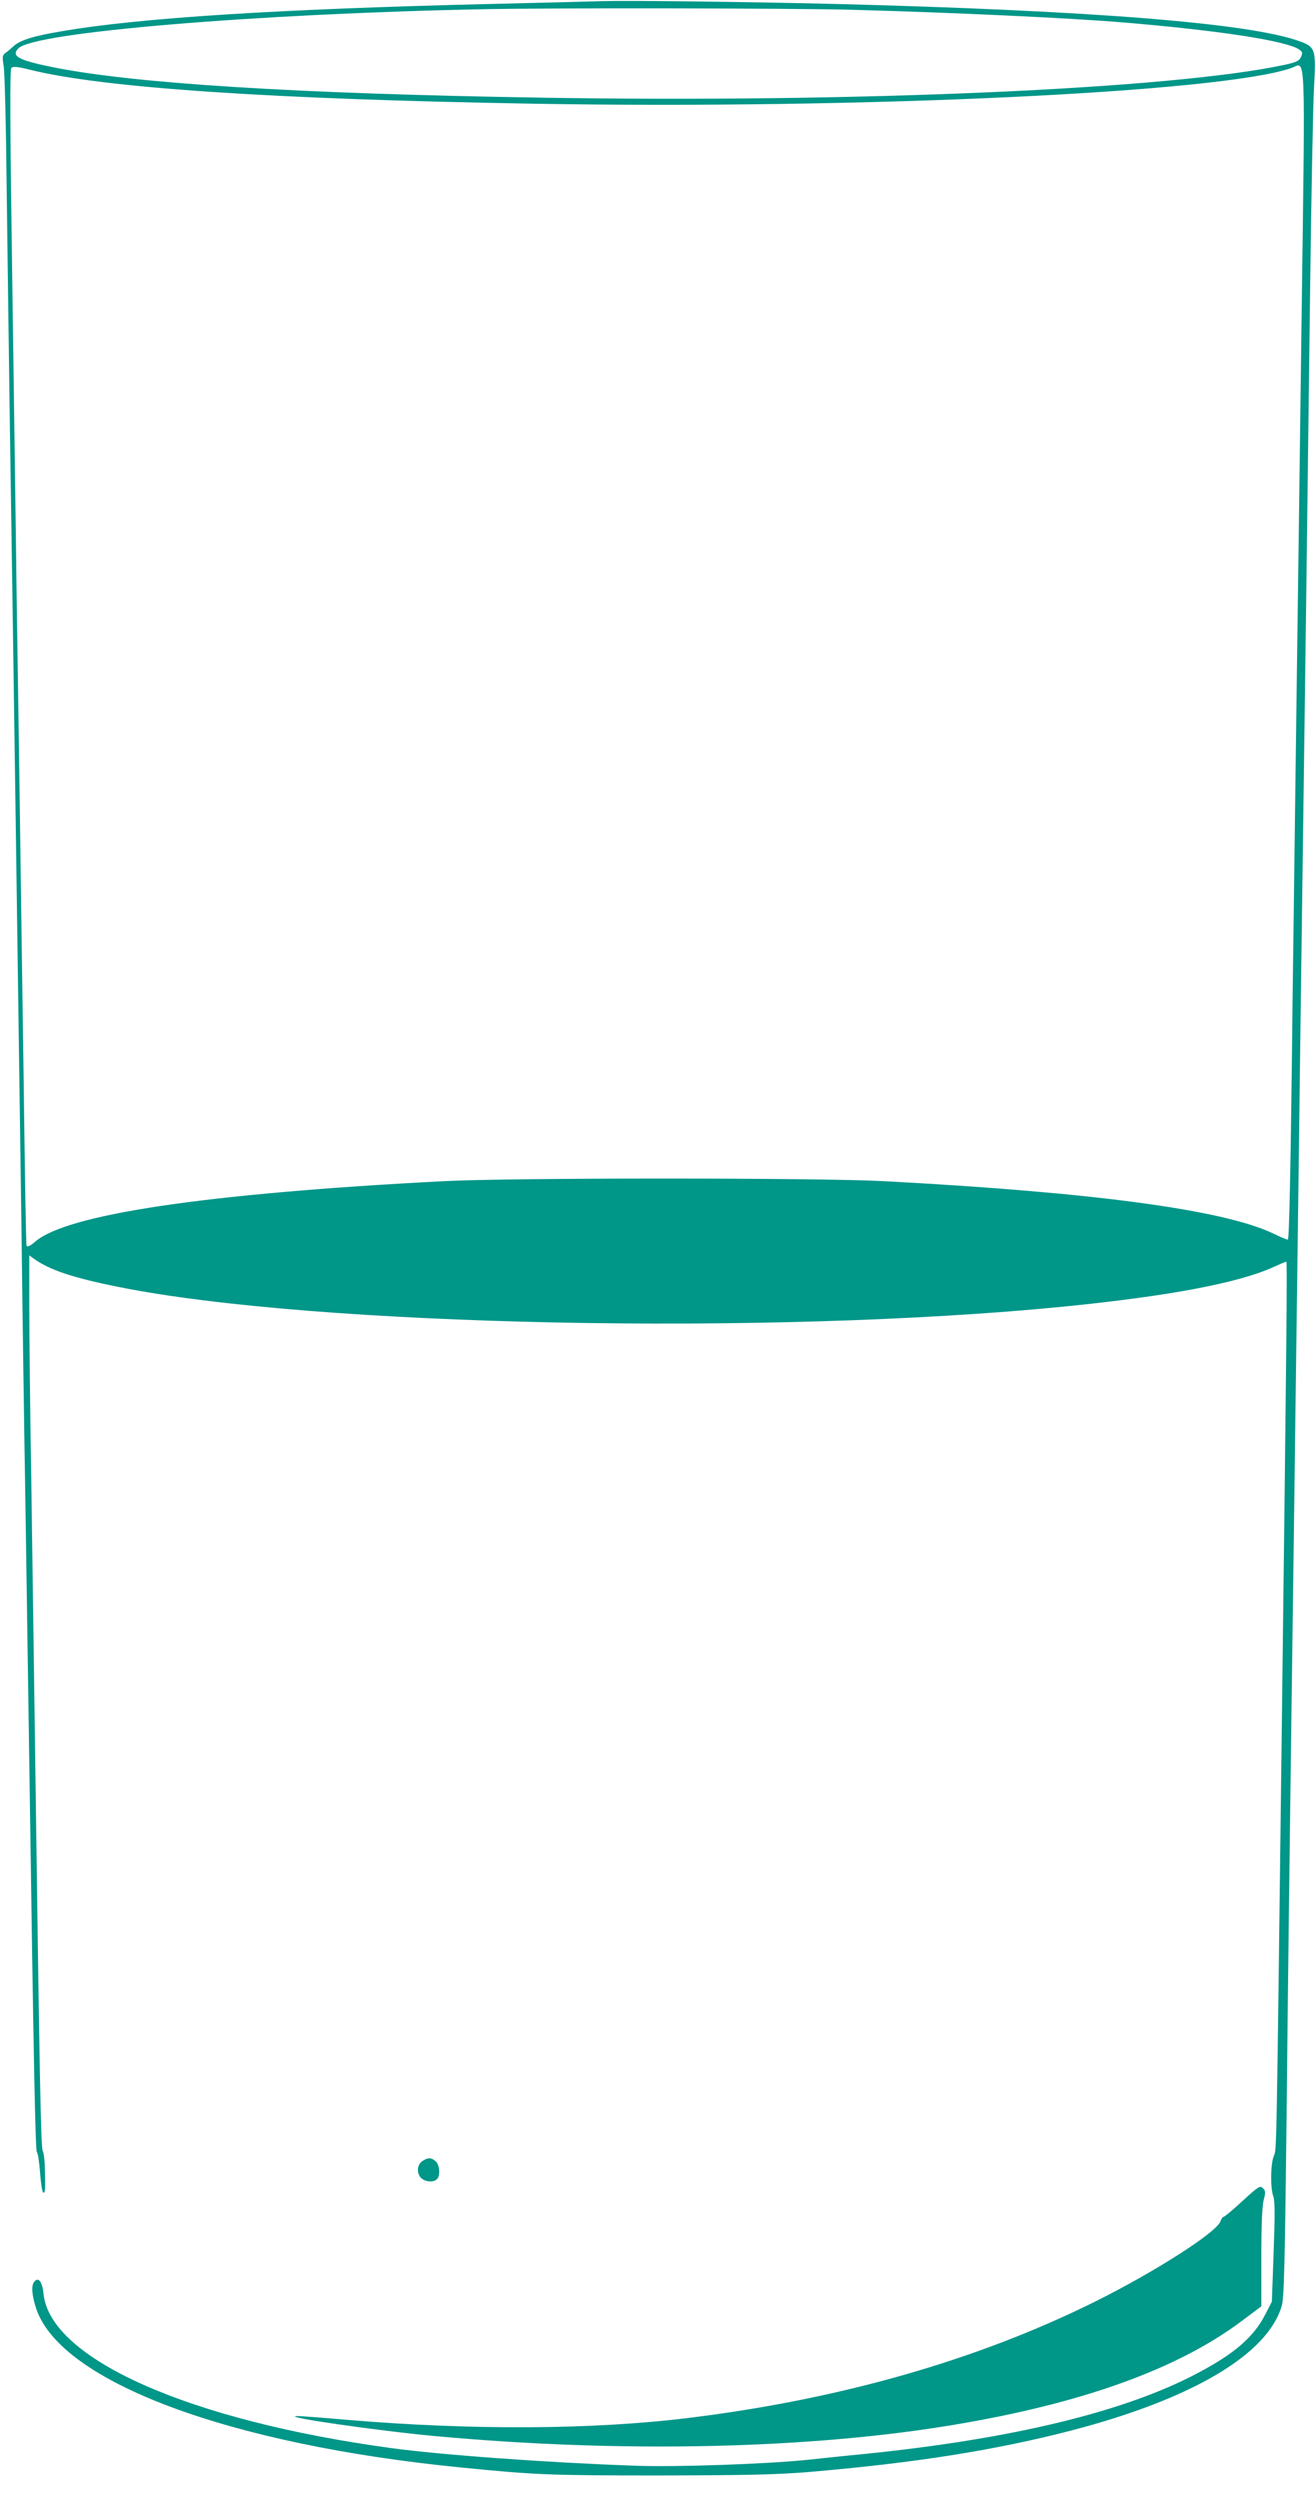 <?xml version="1.0" standalone="no"?>
<!DOCTYPE svg PUBLIC "-//W3C//DTD SVG 20010904//EN"
 "http://www.w3.org/TR/2001/REC-SVG-20010904/DTD/svg10.dtd">
<svg version="1.0" xmlns="http://www.w3.org/2000/svg"
 width="674pt" height="1280pt" viewBox="0 0 674 1280"
 preserveAspectRatio="xMidYMid meet">
<g transform="translate(0,1280) scale(0.1,-0.1)"
fill="#009688" stroke="none">
<path d="M3080 12794 c-58 -2 -307 -8 -555 -14 -1095 -26 -1812 -71 -2215
-141 -141 -24 -207 -45 -240 -75 -14 -13 -33 -29 -43 -36 -15 -11 -16 -20 -8
-68 5 -30 12 -305 15 -610 4 -305 11 -843 16 -1195 15 -963 48 -3279 60 -4150
5 -423 14 -1049 20 -1390 5 -341 14 -944 20 -1340 22 -1530 31 -1989 39 -1995
5 -3 12 -49 16 -103 4 -53 11 -100 16 -103 10 -6 12 12 9 121 -1 44 -6 85 -11
91 -10 12 -17 422 -39 2034 -6 437 -15 1076 -20 1420 -6 344 -10 739 -10 879
l0 253 22 -16 c82 -59 202 -99 438 -146 999 -201 3332 -249 4840 -100 532 53
889 120 1069 201 35 16 66 29 69 29 5 0 2 -354 -23 -2370 -28 -2244 -26 -2172
-41 -2209 -17 -41 -18 -163 -3 -206 9 -23 9 -99 2 -286 l-9 -254 -33 -64 c-60
-118 -159 -203 -351 -304 -371 -196 -947 -335 -1695 -411 -82 -8 -217 -22
-300 -31 -216 -22 -681 -38 -885 -30 -451 16 -986 55 -1245 90 -1033 140
-1748 456 -1782 790 -7 64 -27 90 -49 60 -15 -20 -10 -73 13 -140 130 -372
987 -692 2173 -809 379 -38 459 -41 1015 -41 447 1 602 4 770 18 539 46 952
111 1341 212 622 162 1008 391 1079 640 12 41 16 234 25 1020 5 534 15 1292
20 1685 5 393 14 1066 20 1495 5 429 15 1115 20 1525 5 410 14 1096 20 1525 6
429 15 1102 20 1495 5 393 14 1107 20 1585 6 479 15 942 20 1029 11 192 7 205
-72 234 -252 93 -1060 158 -2388 192 -463 11 -1045 18 -1190 14z m1280 -44
c518 -14 1118 -42 1395 -65 498 -42 840 -95 901 -140 15 -10 16 -17 7 -37 -9
-20 -24 -27 -89 -41 -578 -123 -2196 -194 -3803 -167 -1247 20 -2080 72 -2496
155 -180 36 -221 58 -180 98 82 82 1215 177 2390 200 361 7 1569 5 1875 -3z
m2306 -1592 c-9 -706 -21 -1587 -26 -1958 -5 -371 -14 -1057 -20 -1525 -9
-833 -17 -1215 -24 -1222 -2 -2 -36 12 -77 32 -257 121 -919 210 -1989 267
-334 18 -1923 18 -2260 0 -1214 -63 -1926 -169 -2089 -309 -28 -24 -42 -30
-45 -21 -3 7 -9 393 -15 858 -7 465 -16 1133 -21 1485 -5 352 -12 800 -15 995
-2 195 -12 878 -21 1518 -13 882 -14 1166 -6 1174 9 9 33 7 99 -10 374 -92
1229 -150 2574 -173 1684 -29 3527 58 3884 183 74 27 70 135 51 -1294z"/>
<path d="M2162 1734 c-27 -19 -29 -64 -4 -87 22 -20 63 -22 80 -5 18 18 14 73
-6 91 -23 21 -41 21 -70 1z"/>
<path d="M6364 1531 c-48 -45 -92 -81 -96 -81 -5 0 -13 -11 -18 -25 -22 -57
-336 -258 -644 -411 -601 -298 -1299 -498 -2076 -594 -495 -61 -1113 -64
-1754 -10 -126 11 -241 20 -255 19 -87 -3 411 -75 714 -103 949 -87 1916 -66
2660 60 655 110 1142 287 1466 531 l99 74 0 250 c0 163 4 264 12 294 10 39 10
47 -4 61 -14 15 -23 9 -104 -65z"/>
</g>
</svg>
